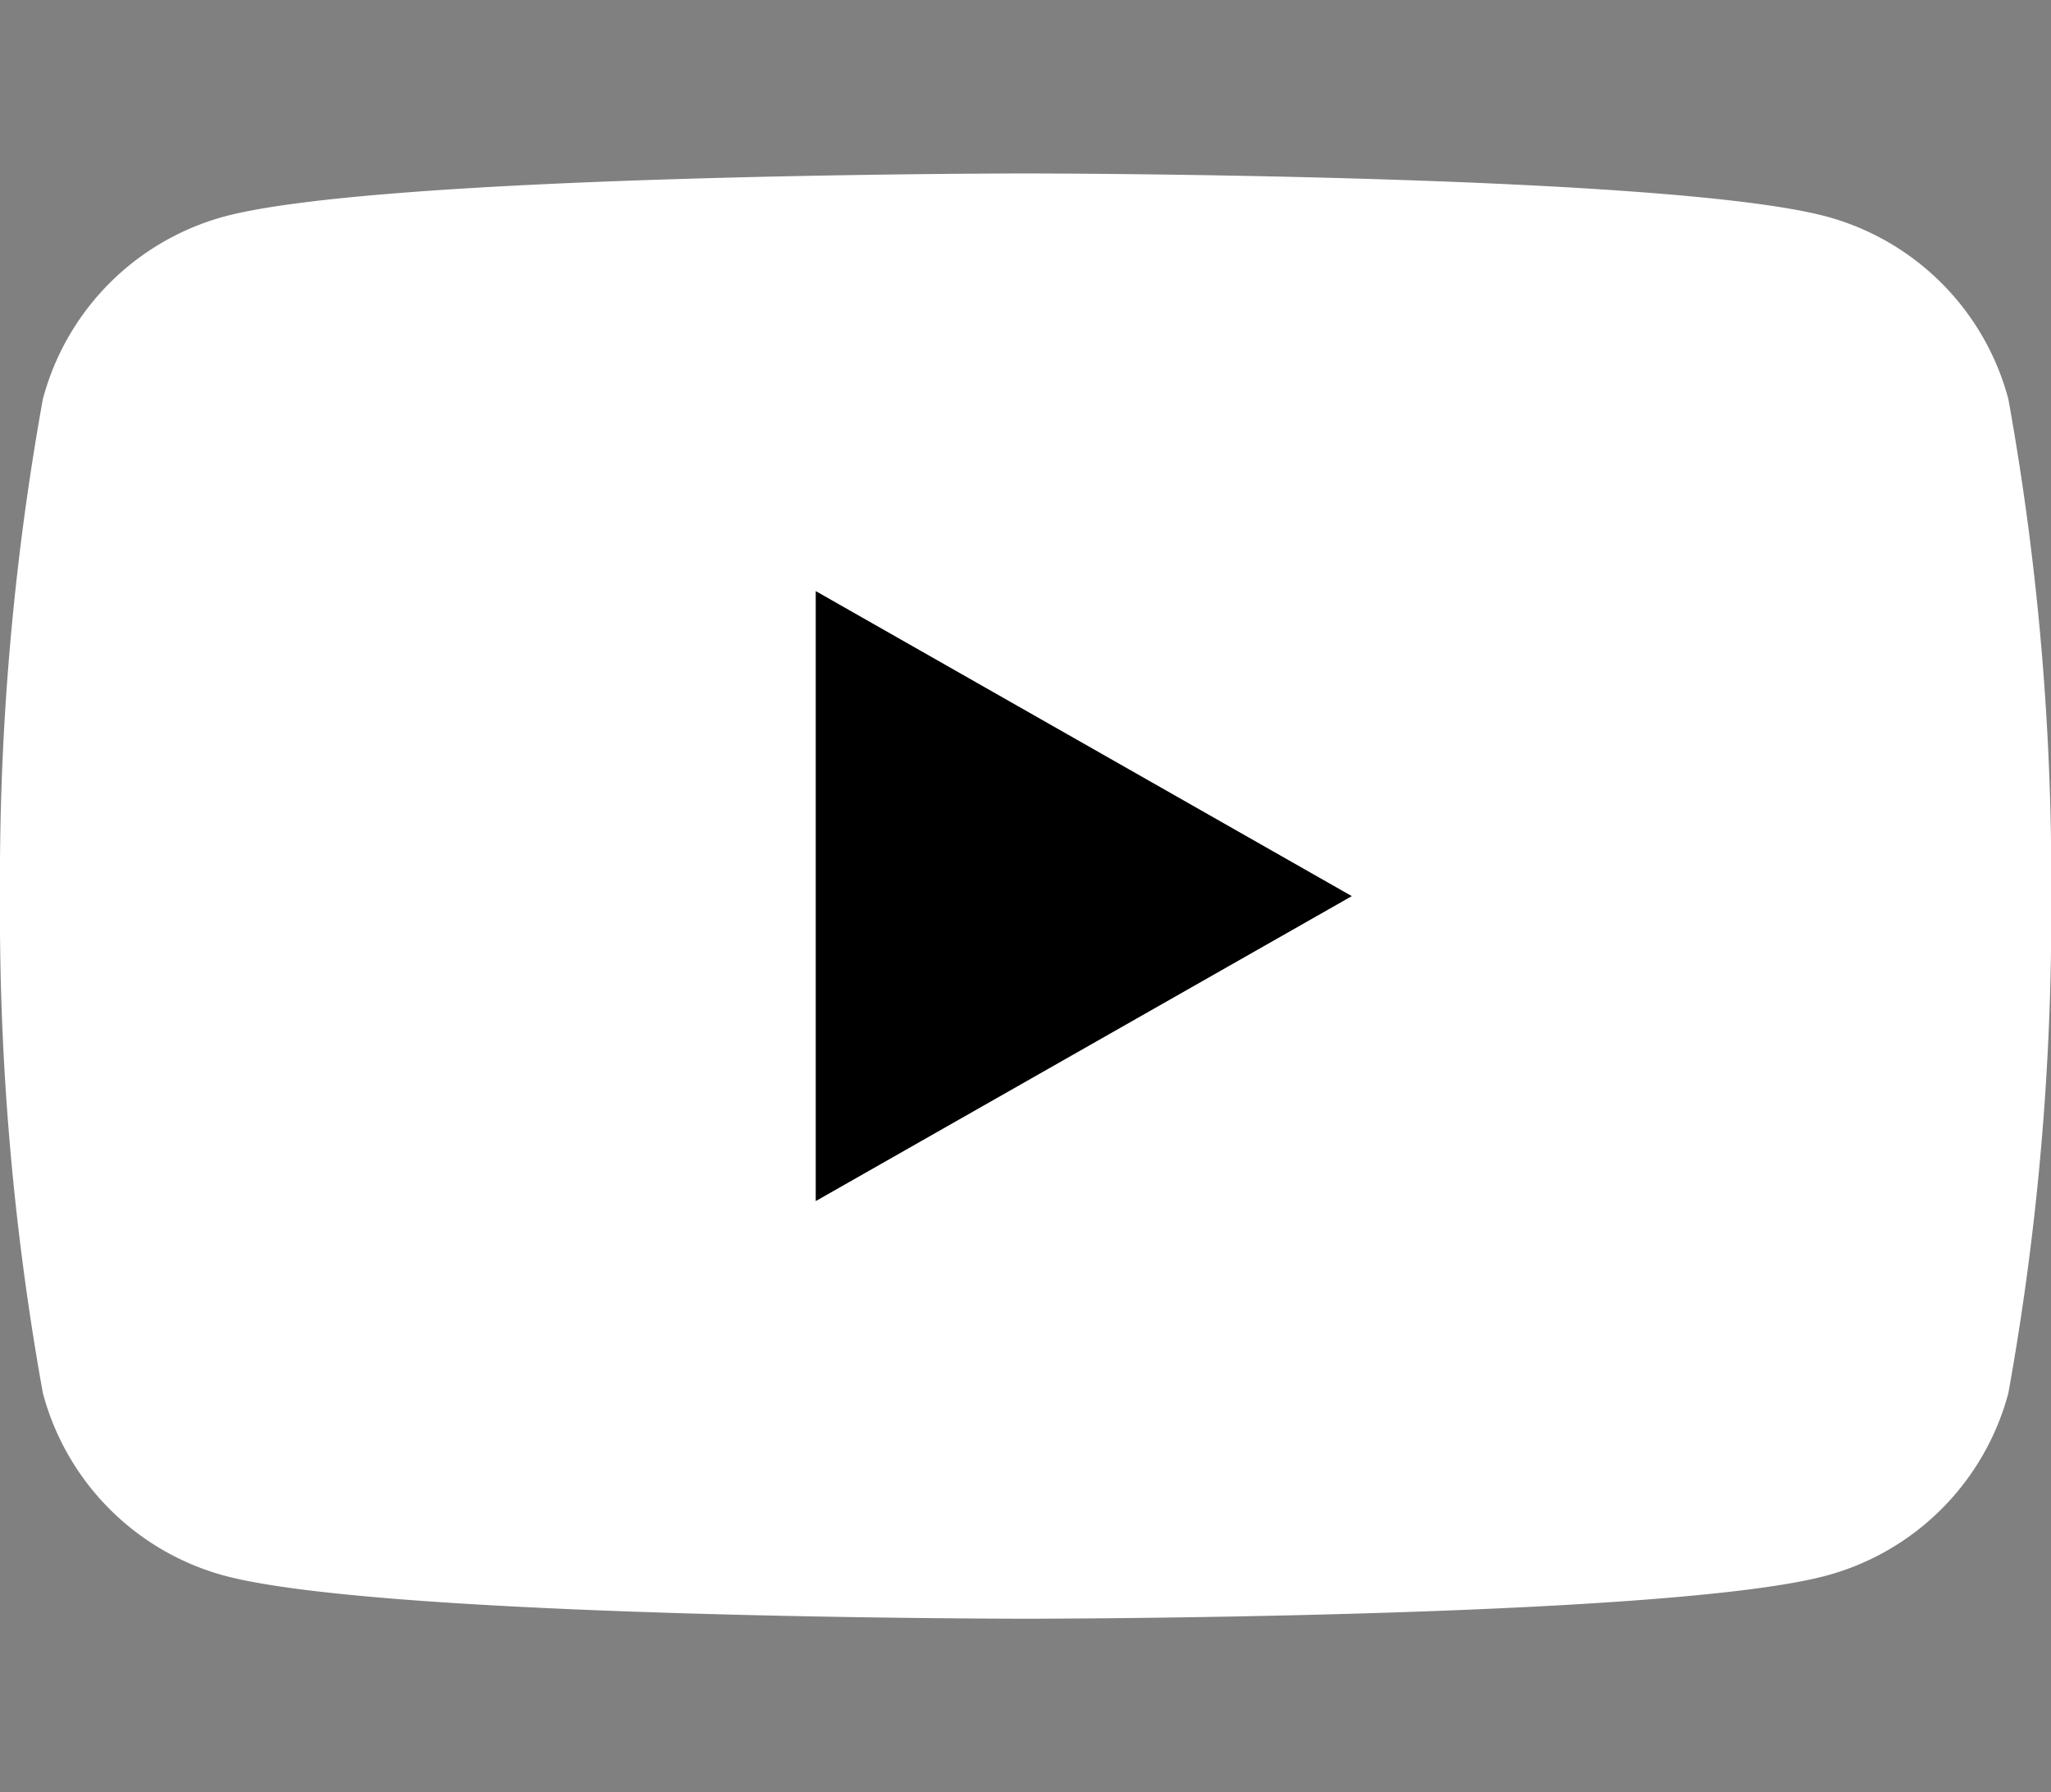 <svg id="YouTube--black" xmlns="http://www.w3.org/2000/svg" xmlns:xlink="http://www.w3.org/1999/xlink" width="27.471" height="24" viewBox="0 0 27.471 24">
  <rect x="0" y="0" width="27.471" height="24" fill="#808080" stroke="none"/>
  <defs>
    <clipPath id="clip-path">
      <rect id="長方形_610" data-name="長方形 610" width="27.471" height="19.355" fill="#fff"/>
    </clipPath>
  </defs>
  <rect id="長方形_608" data-name="長方形 608" width="24" height="24" fill="none"/>
  <g id="グループ_7790" data-name="グループ 7790" transform="translate(0 2.323)">
    <g id="グループ_7783" data-name="グループ 7783" clip-path="url(#clip-path)">
      <path id="パス_3278" data-name="パス 3278" d="M26.9,3.022A3.452,3.452,0,0,0,24.469.578C22.326,0,13.736,0,13.736,0S5.145,0,3,.578A3.452,3.452,0,0,0,.574,3.022,36.216,36.216,0,0,0,0,9.677a36.216,36.216,0,0,0,.574,6.655A3.452,3.452,0,0,0,3,18.777c2.142.578,10.733.578,10.733.578s8.59,0,10.733-.578A3.452,3.452,0,0,0,26.9,16.333a36.207,36.207,0,0,0,.574-6.655A36.207,36.207,0,0,0,26.9,3.022" transform="translate(0 0)" fill="#fff"/>
      <path id="パス_3279" data-name="パス 3279" d="M70,44l7.18-4.084L70,35.831Z" transform="translate(-59.074 -30.238)"/>
    </g>
  </g>
</svg>
